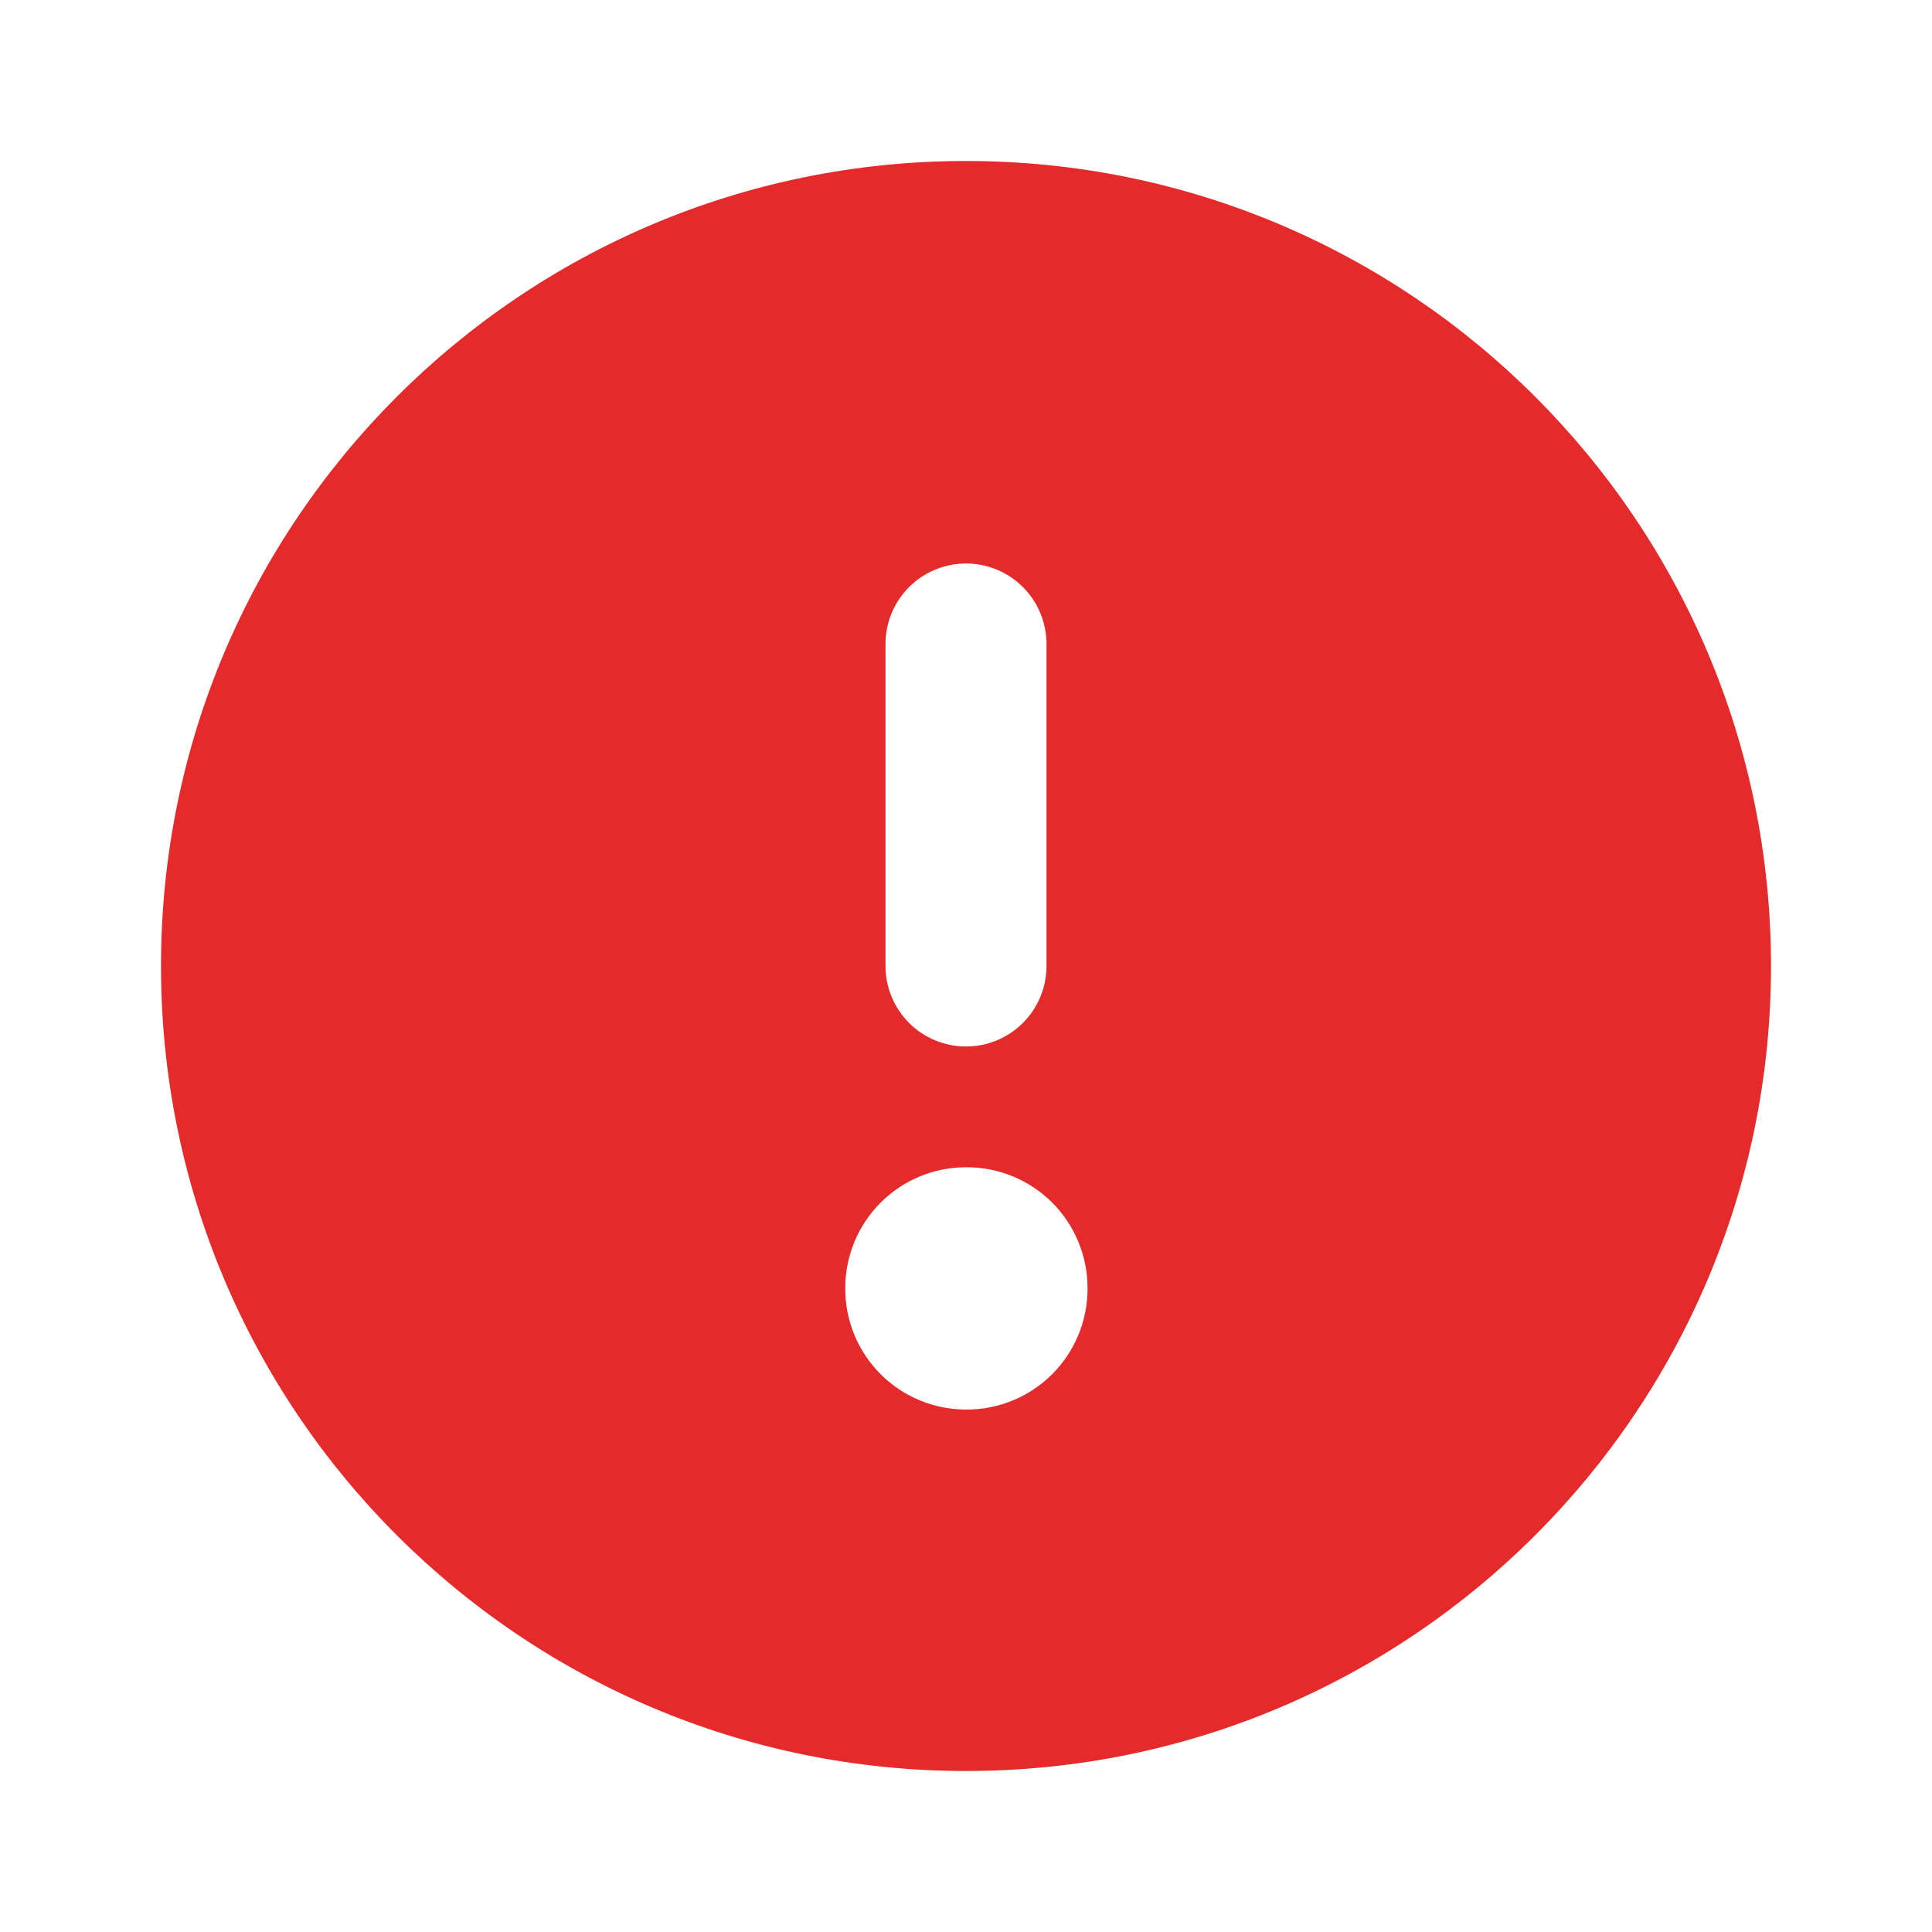 <?xml version="1.0" encoding="UTF-8"?> <svg xmlns="http://www.w3.org/2000/svg" width="335" height="335" viewBox="0 0 335 335" fill="none"><path fill-rule="evenodd" clip-rule="evenodd" d="M27.917 167.5C27.917 90.408 90.408 27.916 167.5 27.916C244.592 27.916 307.083 90.408 307.083 167.5C307.083 244.592 244.592 307.083 167.5 307.083C90.408 307.083 27.917 244.592 27.917 167.5ZM167.5 181.458C163.798 181.458 160.248 179.988 157.63 177.37C155.012 174.752 153.542 171.202 153.542 167.5V111.667C153.542 107.965 155.012 104.414 157.63 101.796C160.248 99.179 163.798 97.708 167.5 97.708C171.202 97.708 174.752 99.179 177.37 101.796C179.988 104.414 181.458 107.965 181.458 111.667V167.5C181.458 171.202 179.988 174.752 177.37 177.37C174.752 179.988 171.202 181.458 167.5 181.458ZM146.562 223.333C146.562 217.78 148.768 212.455 152.695 208.528C156.621 204.602 161.947 202.396 167.5 202.396H167.64C173.193 202.396 178.518 204.602 182.445 208.528C186.371 212.455 188.577 217.78 188.577 223.333V223.473C188.577 229.026 186.371 234.351 182.445 238.278C178.518 242.204 173.193 244.41 167.64 244.41H167.5C161.947 244.41 156.621 242.204 152.695 238.278C148.768 234.351 146.562 229.026 146.562 223.473V223.333Z" fill="#E42A2A"></path></svg> 